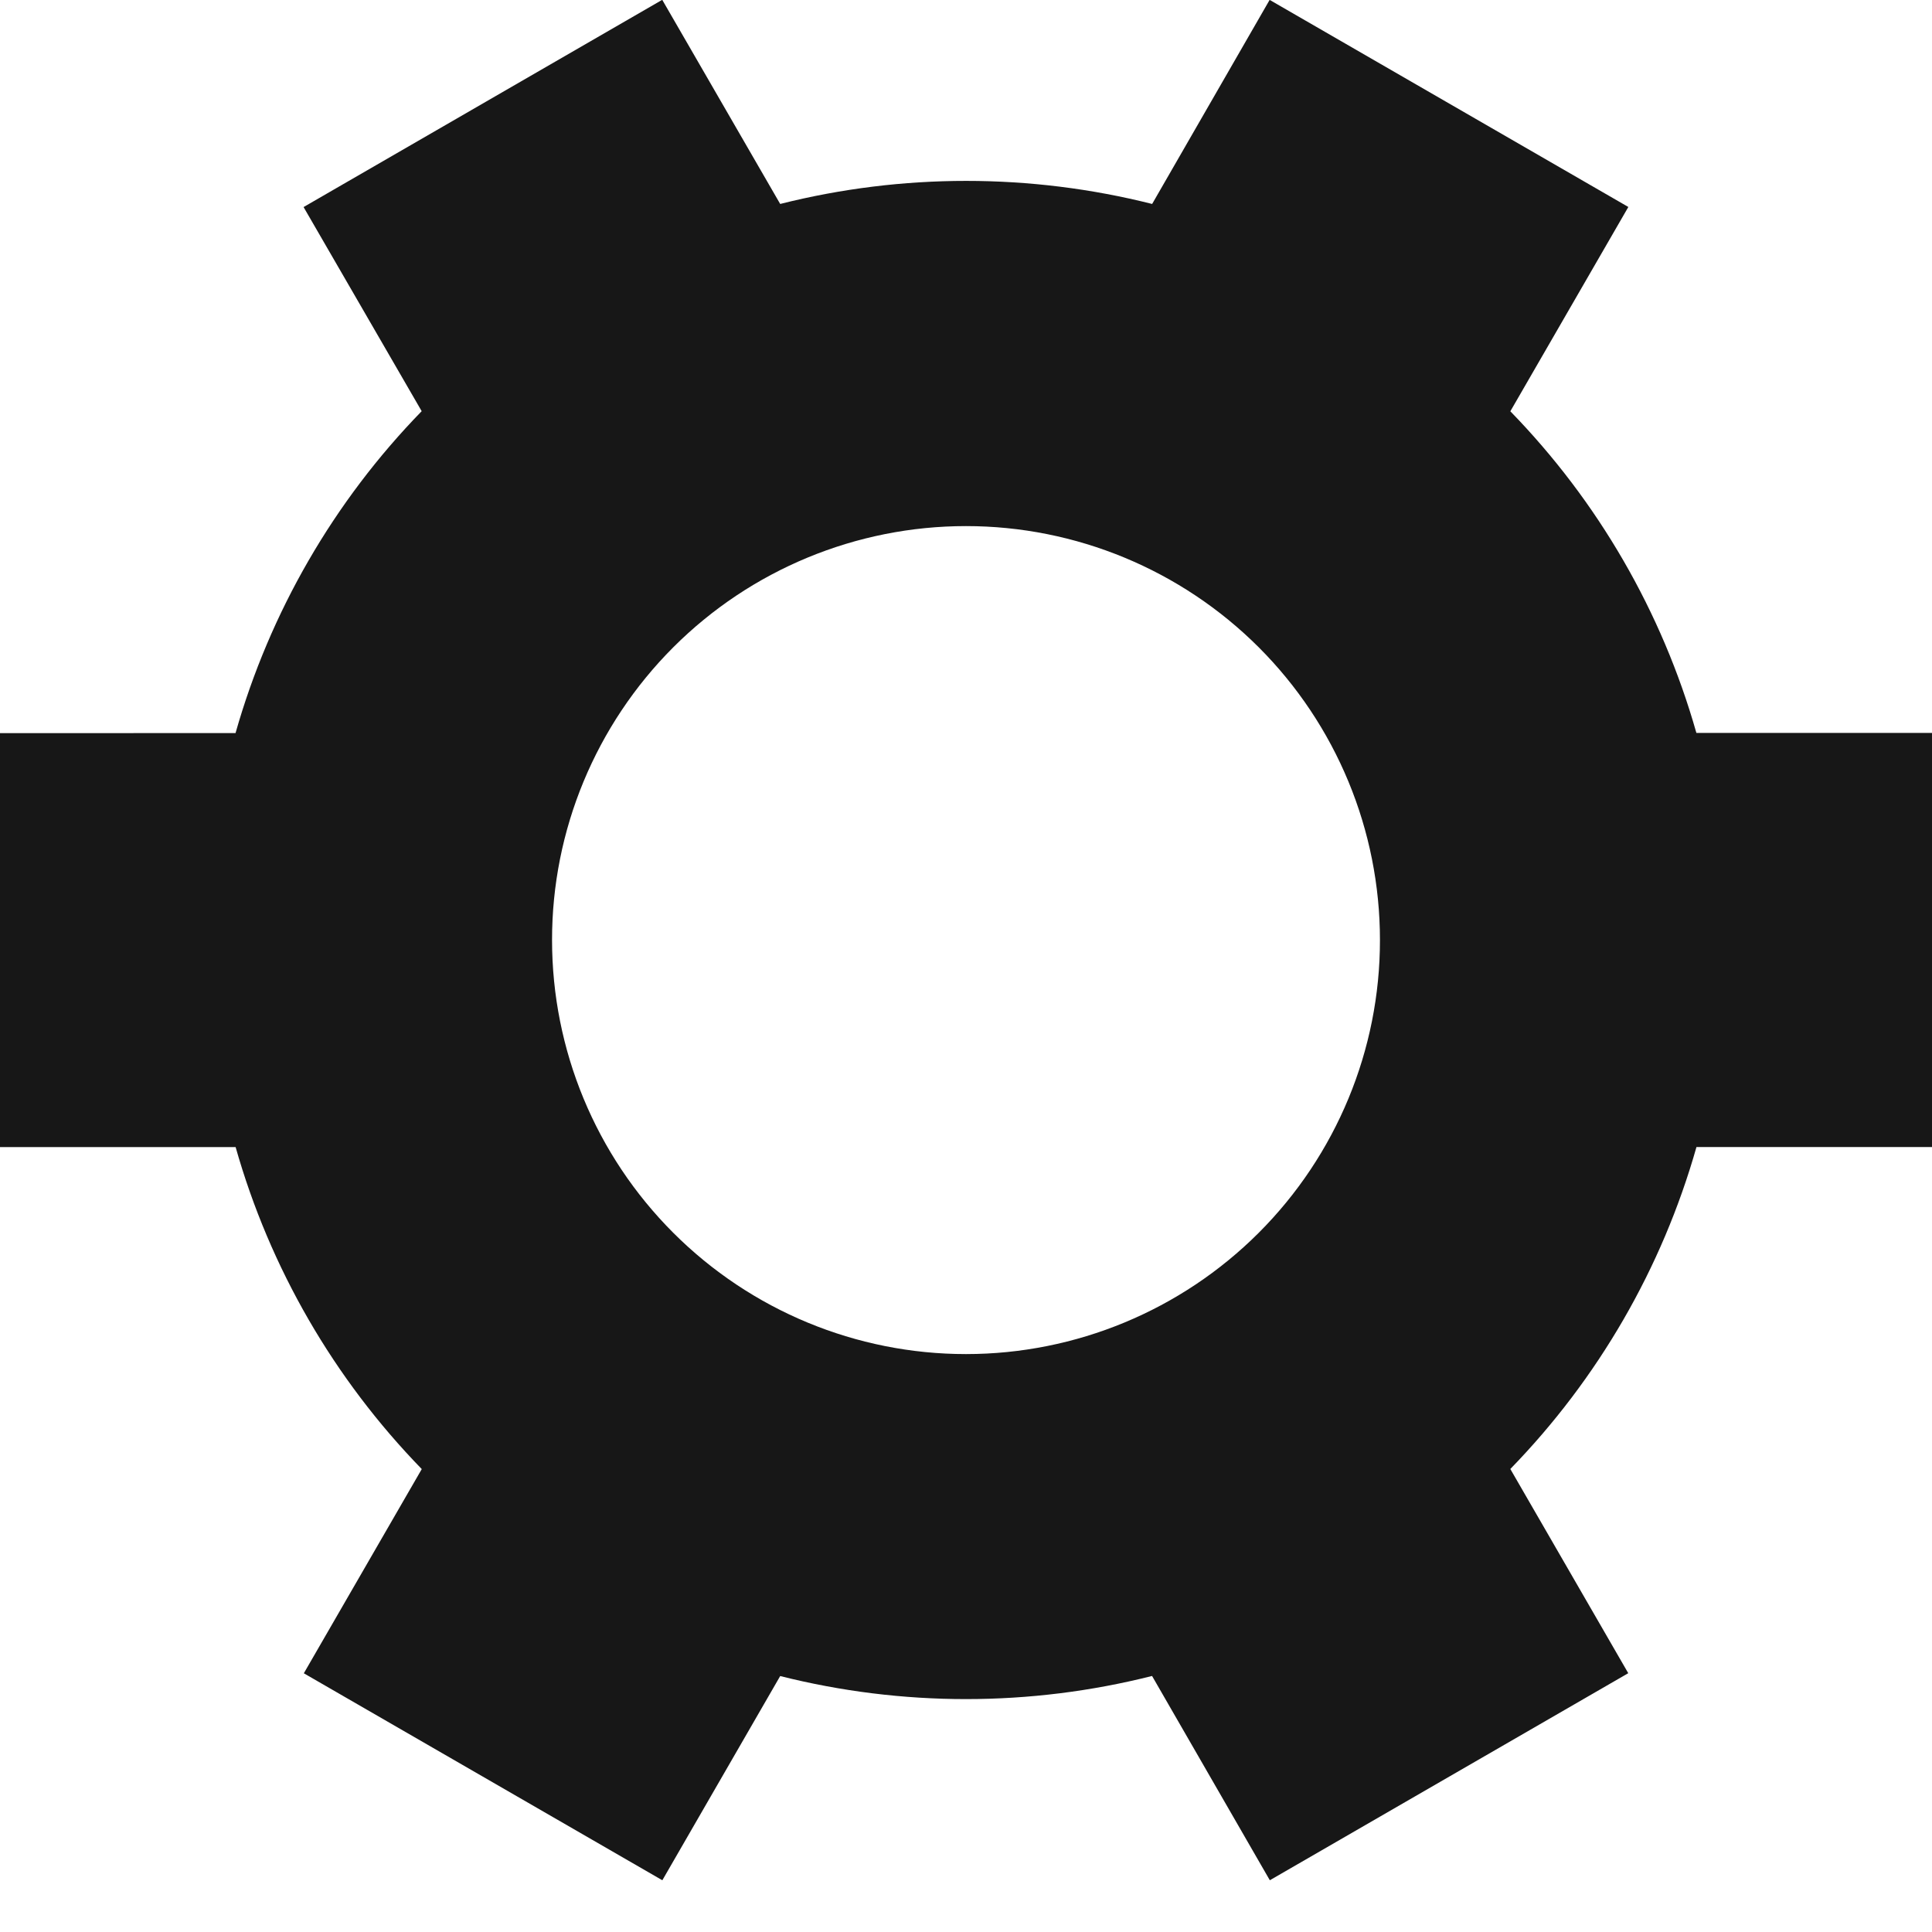 <svg width="23" height="23" viewBox="0 0 23 23" fill="none" xmlns="http://www.w3.org/2000/svg">
<path d="M17.979 4.895C19.024 5.968 19.786 7.284 20.195 8.725L23 8.725L23 13.655L20.196 13.655C19.787 15.097 19.025 16.414 17.98 17.488L19.384 19.919L15.117 22.384L13.715 19.952C12.262 20.319 10.741 20.319 9.288 19.953L7.885 22.384L3.617 19.92L5.021 17.489C3.976 16.415 3.214 15.098 2.805 13.656L0 13.656L1.34748e-05 8.728L2.804 8.727C3.213 7.286 3.975 5.968 5.02 4.895L3.614 2.465L7.88 0L7.885 0L9.288 2.428C10.741 2.062 12.263 2.062 13.716 2.428L15.114 -1.44183e-05L15.117 -1.46092e-05L19.385 2.464L17.981 4.895L17.979 4.895ZM16.428 11.191C16.428 9.884 15.909 8.63 14.985 7.706C14.06 6.782 12.807 6.263 11.5 6.263C10.193 6.263 8.939 6.782 8.015 7.706C7.091 8.631 6.571 9.884 6.572 11.191C6.572 12.499 7.091 13.752 8.015 14.676C8.94 15.601 10.193 16.12 11.5 16.12C12.807 16.12 14.061 15.6 14.985 14.676C15.909 13.752 16.429 12.498 16.428 11.191Z" fill="#171717"/>
</svg>
